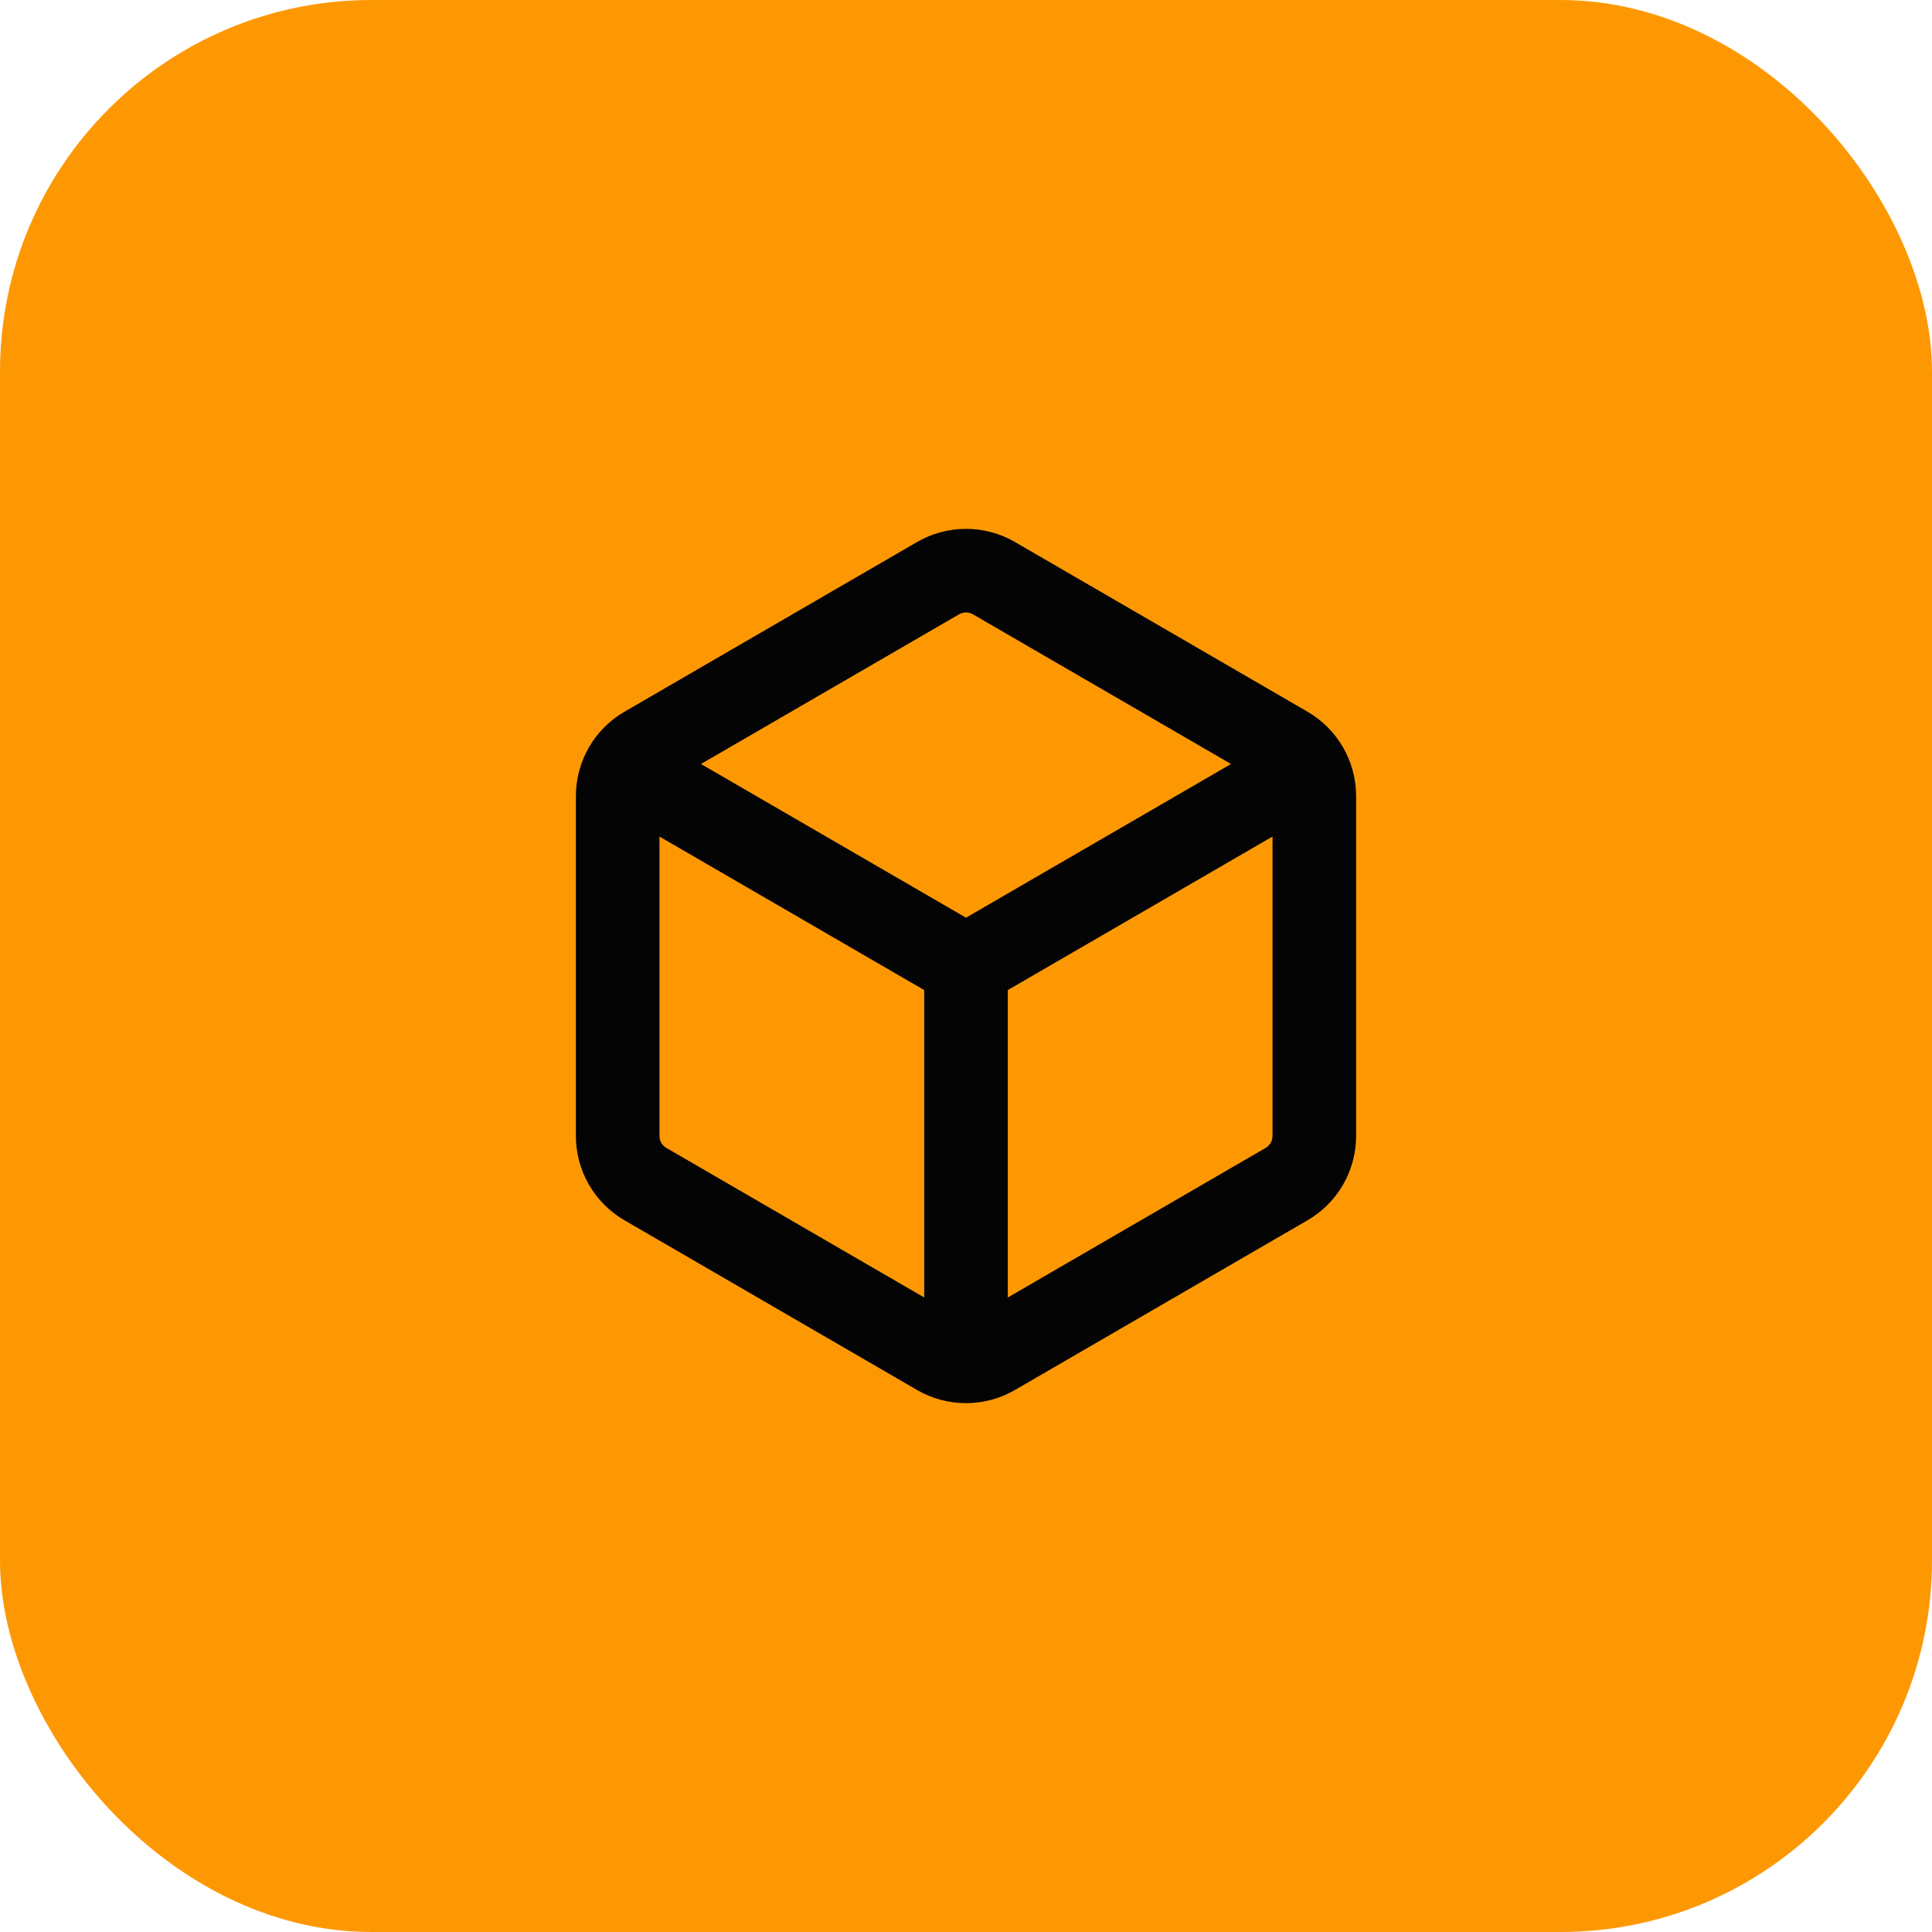 <svg width="52" height="52" viewBox="0 0 52 52" fill="none" xmlns="http://www.w3.org/2000/svg">
<rect width="52" height="52" rx="10" fill="#FD9803"/>
<path d="M27.317 14.588L35.192 19.156C36.002 19.627 36.5 20.491 36.5 21.427V30.574C36.5 31.034 36.379 31.485 36.15 31.884C35.92 32.282 35.59 32.614 35.192 32.844L27.317 37.412C26.917 37.644 26.462 37.766 26 37.766C25.538 37.766 25.083 37.644 24.683 37.412L16.808 32.844C16.41 32.614 16.08 32.282 15.85 31.884C15.621 31.485 15.5 31.034 15.5 30.574V21.427C15.5 20.491 15.998 19.625 16.808 19.156L24.683 14.588C25.083 14.356 25.538 14.234 26 14.234C26.462 14.234 26.917 14.356 27.317 14.588ZM25.812 16.535L18.867 20.563L26 24.7L33.133 20.563L26.188 16.535C26.131 16.502 26.066 16.484 26 16.484C25.934 16.484 25.869 16.502 25.812 16.535ZM17.75 22.516V30.574C17.75 30.709 17.82 30.83 17.938 30.898L24.875 34.922V26.648L17.75 22.516ZM27.125 34.922L34.062 30.898C34.119 30.865 34.167 30.817 34.2 30.761C34.233 30.704 34.25 30.639 34.25 30.574V22.516L27.125 26.648V34.922Z" fill="#040405"/>
</svg>
